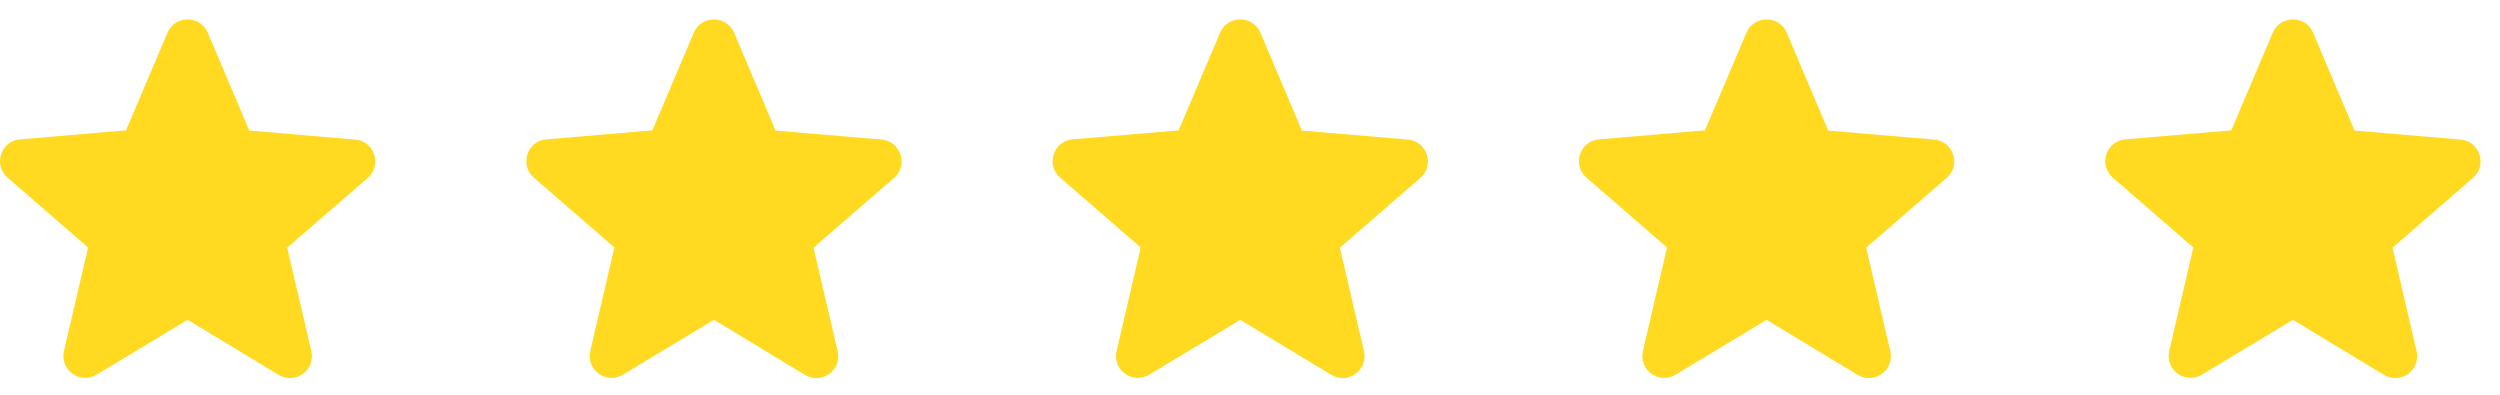 <?xml version="1.0" encoding="UTF-8"?>
<svg xmlns="http://www.w3.org/2000/svg" width="114" height="18" viewBox="0 0 114 18" fill="none">
  <path d="M8.557 14.584L12.707 17.094C13.467 17.554 14.397 16.874 14.197 16.014L13.097 11.294L16.767 8.114C17.437 7.534 17.077 6.434 16.197 6.364L11.367 5.954L9.477 1.494C9.137 0.684 7.977 0.684 7.637 1.494L5.747 5.944L0.917 6.354C0.037 6.424 -0.323 7.524 0.347 8.104L4.017 11.284L2.917 16.004C2.717 16.864 3.647 17.544 4.407 17.084L8.557 14.584Z" fill="#FFDA21"></path>
  <path d="M80.557 14.584L84.707 17.094C85.467 17.554 86.397 16.874 86.197 16.014L85.097 11.294L88.767 8.114C89.437 7.534 89.077 6.434 88.197 6.364L83.367 5.954L81.477 1.494C81.137 0.684 79.977 0.684 79.637 1.494L77.747 5.944L72.917 6.354C72.037 6.424 71.677 7.524 72.347 8.104L76.017 11.284L74.917 16.004C74.717 16.864 75.647 17.544 76.407 17.084L80.557 14.584Z" fill="#FFDA21"></path>
  <path d="M56.557 14.584L60.707 17.094C61.467 17.554 62.397 16.874 62.197 16.014L61.097 11.294L64.767 8.114C65.437 7.534 65.077 6.434 64.197 6.364L59.367 5.954L57.477 1.494C57.137 0.684 55.977 0.684 55.637 1.494L53.747 5.944L48.917 6.354C48.037 6.424 47.677 7.524 48.347 8.104L52.017 11.284L50.917 16.004C50.717 16.864 51.647 17.544 52.407 17.084L56.557 14.584Z" fill="#FFDA21"></path>
  <path d="M32.557 14.584L36.707 17.094C37.467 17.554 38.397 16.874 38.197 16.014L37.097 11.294L40.767 8.114C41.437 7.534 41.077 6.434 40.197 6.364L35.367 5.954L33.477 1.494C33.137 0.684 31.977 0.684 31.637 1.494L29.747 5.944L24.917 6.354C24.037 6.424 23.677 7.524 24.347 8.104L28.017 11.284L26.917 16.004C26.717 16.864 27.647 17.544 28.407 17.084L32.557 14.584Z" fill="#FFDA21"></path>
  <path d="M104.557 14.584L108.707 17.094C109.467 17.554 110.397 16.874 110.197 16.014L109.097 11.294L112.767 8.114C113.437 7.534 113.077 6.434 112.197 6.364L107.367 5.954L105.477 1.494C105.137 0.684 103.977 0.684 103.637 1.494L101.747 5.944L96.917 6.354C96.037 6.424 95.677 7.524 96.347 8.104L100.017 11.284L98.917 16.004C98.717 16.864 99.647 17.544 100.407 17.084L104.557 14.584Z" fill="#FFDA21"></path>
</svg>
